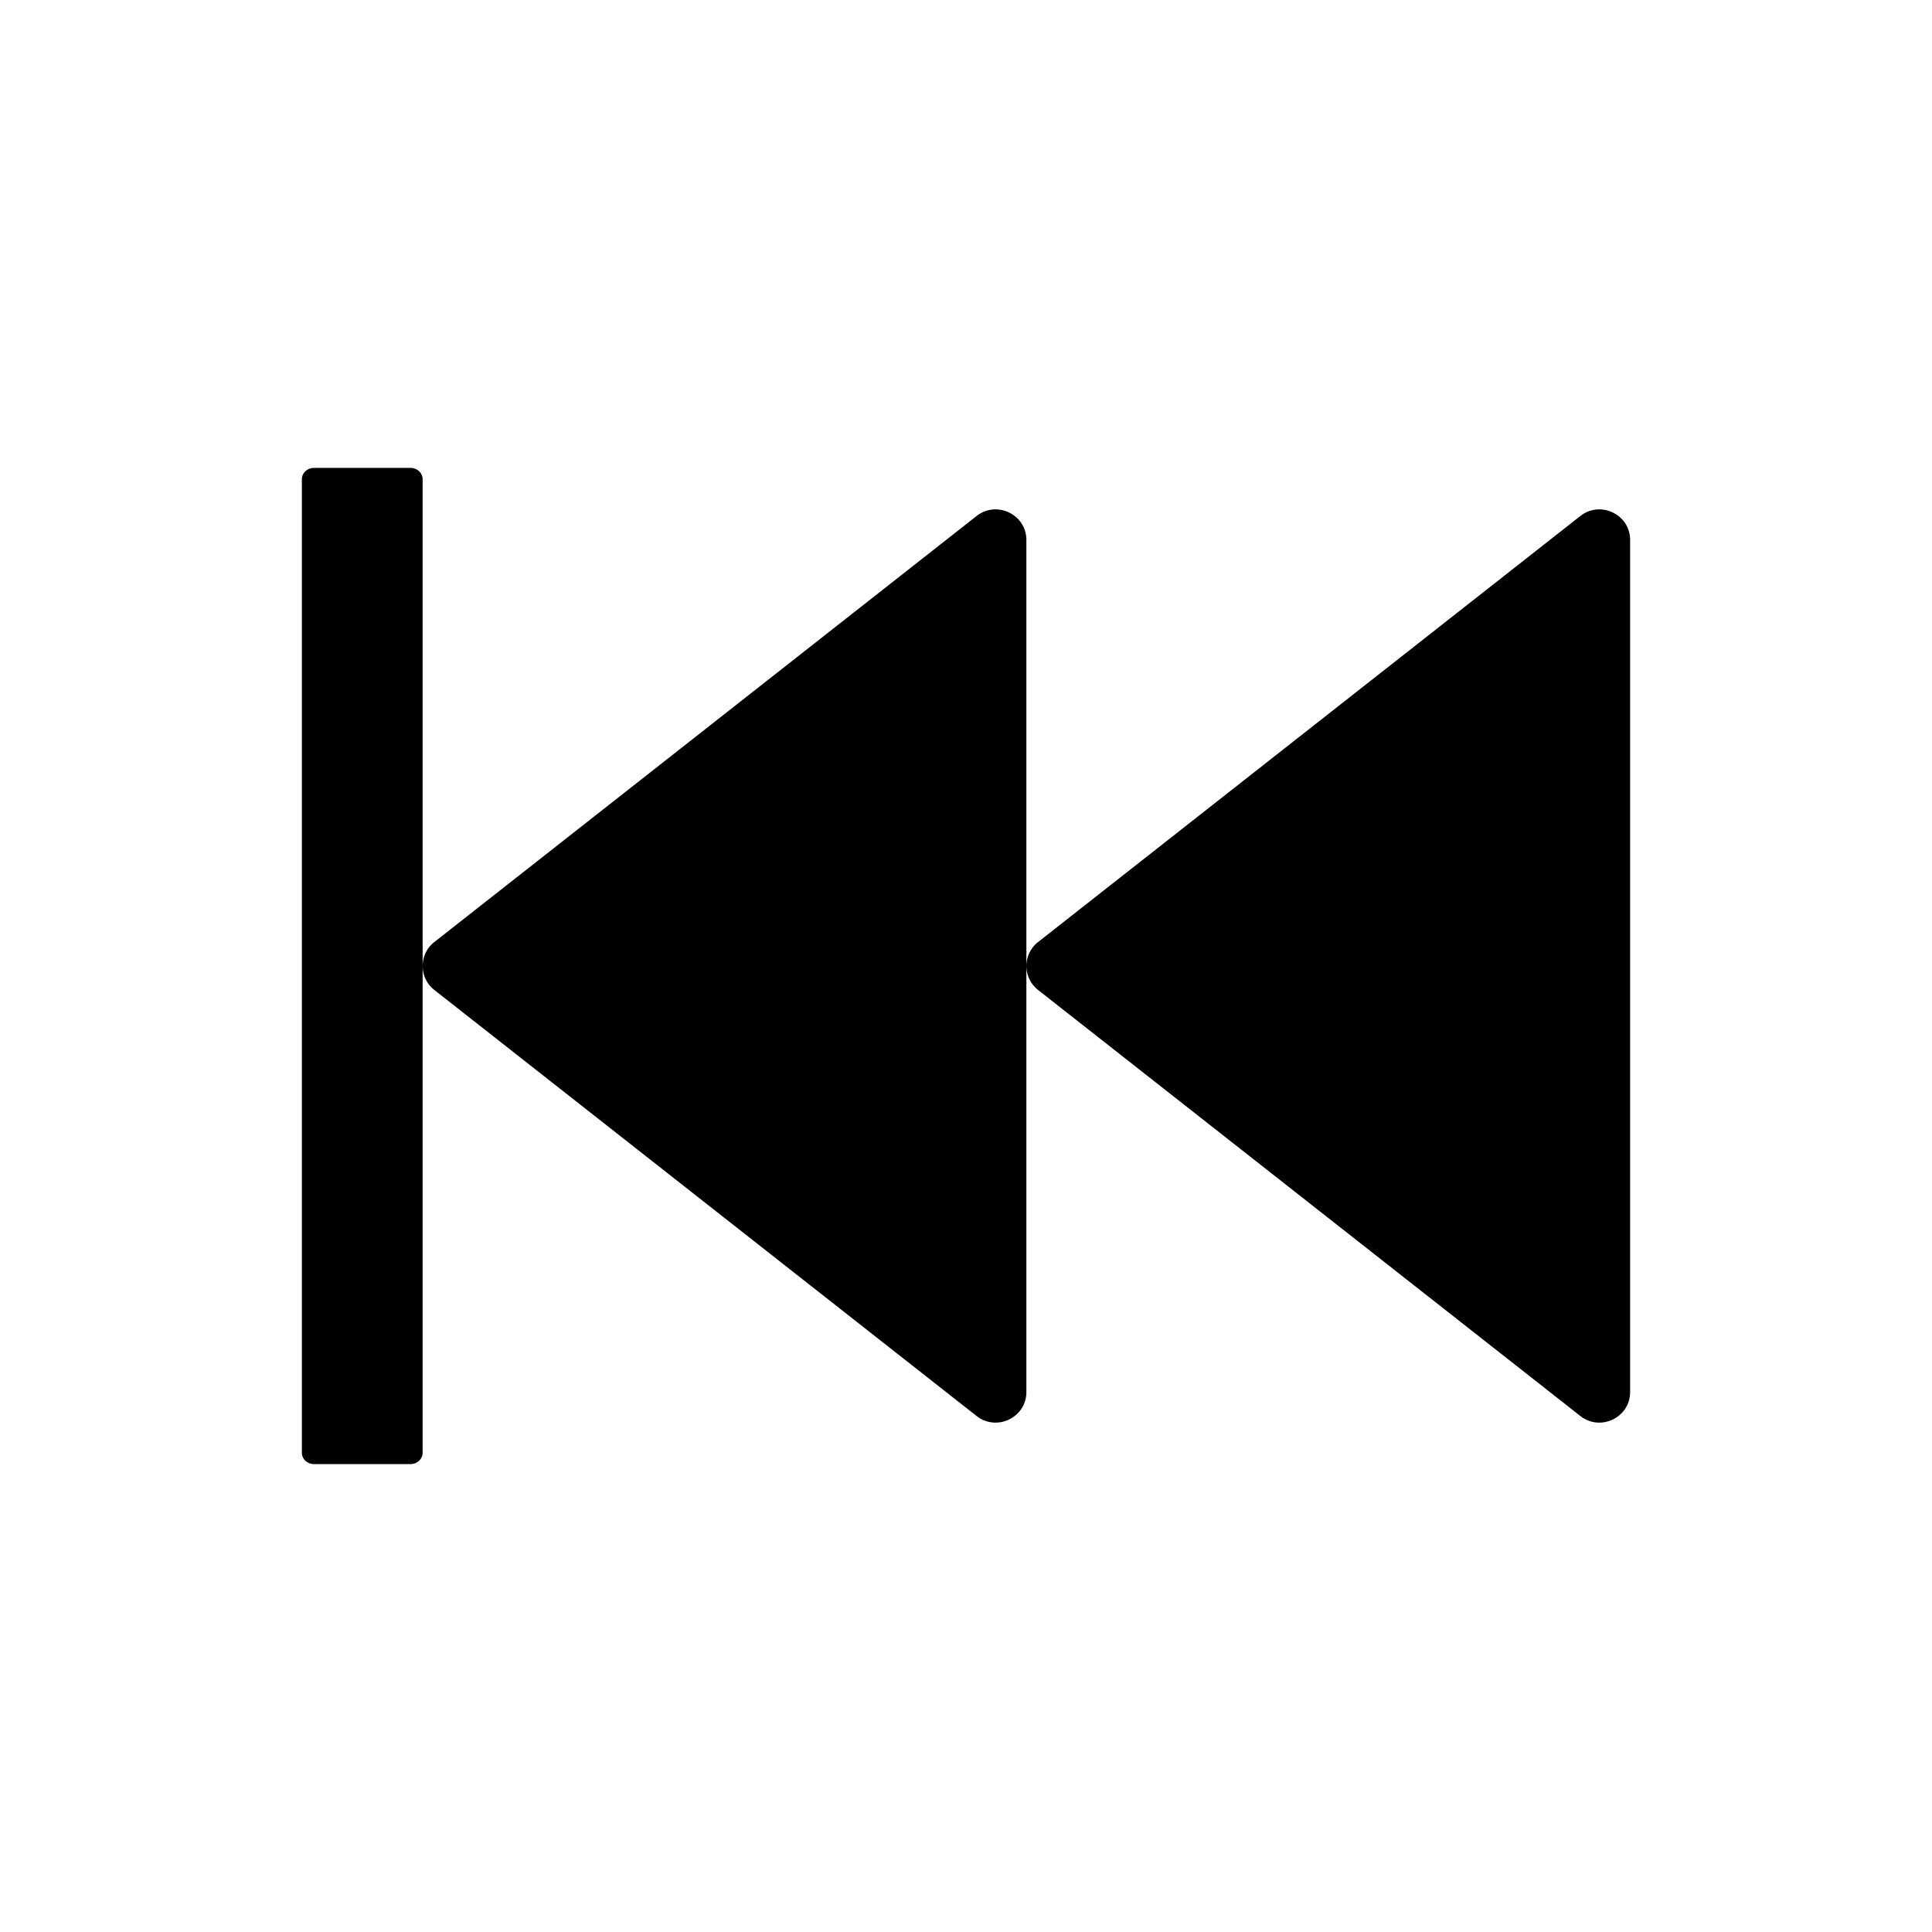 <svg viewBox="0 0 1024 1024" focusable="false" xmlns="http://www.w3.org/2000/svg"><path d="M517.6 273.5L230.2 499.3a16.14 16.14 0 000 25.4l287.4 225.8c10.7 8.4 26.4.8 26.4-12.7V286.2c0-13.5-15.7-21.1-26.4-12.7zm320 0L550.2 499.3a16.14 16.14 0 000 25.4l287.4 225.8c10.7 8.4 26.4.8 26.4-12.7V286.2c0-13.5-15.7-21.1-26.4-12.7zm-620-25.5h-51.2c-3.5 0-6.4 2.7-6.4 6v516c0 3.3 2.9 6 6.4 6h51.2c3.5 0 6.4-2.7 6.4-6V254c0-3.3-2.9-6-6.4-6z" /></svg>